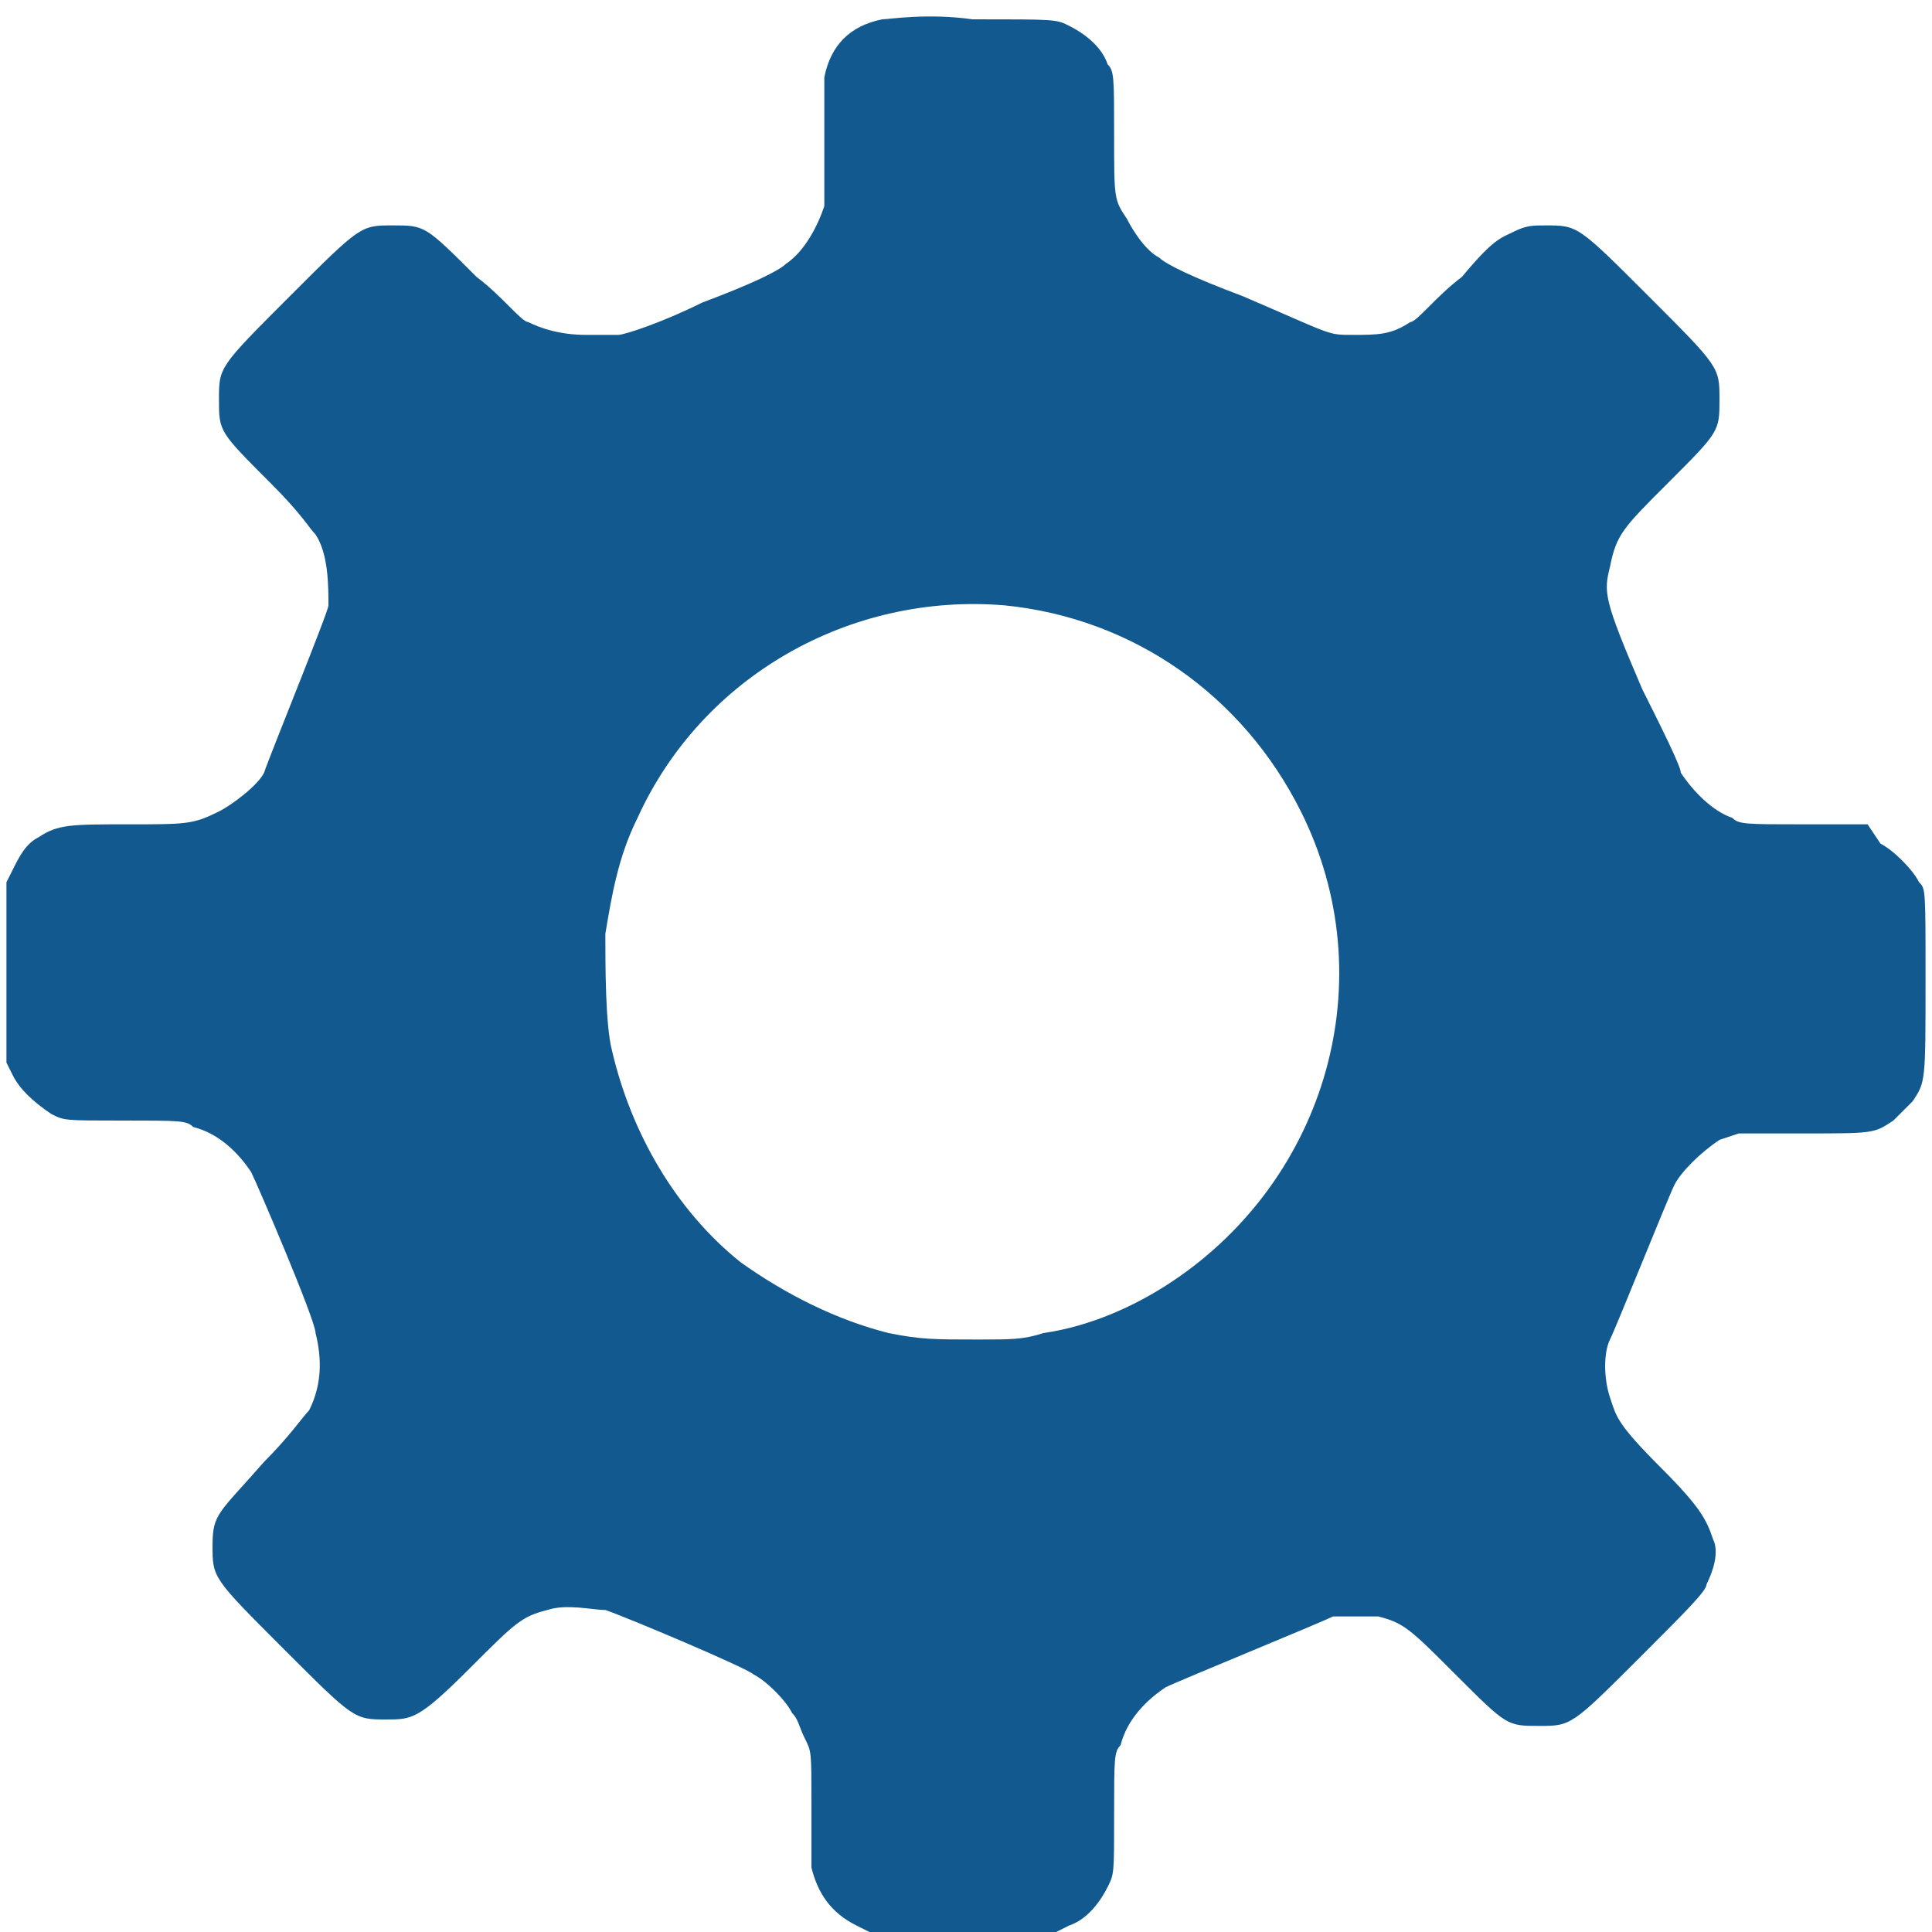 <?xml version="1.0" encoding="utf-8"?>
<!-- Generator: Adobe Illustrator 25.2.0, SVG Export Plug-In . SVG Version: 6.00 Build 0)  -->
<svg version="1.1" id="レイヤー_1" xmlns="http://www.w3.org/2000/svg" xmlns:xlink="http://www.w3.org/1999/xlink" x="0px"
	 y="0px" viewBox="0 0 30 30" style="enable-background:new 0 0 30 30;" xml:space="preserve">
<style type="text/css">
	.st0{fill:#125990;}
</style>
<g>
	<path class="st0" d="M13.7,0.3c-0.5,0.1-0.8,0.4-0.9,0.9c0,0.1,0,0.4,0,1c0,0.6,0,0.9,0,1c-0.1,0.3-0.3,0.7-0.6,0.9
		c-0.1,0.1-0.5,0.3-1.3,0.6c-0.6,0.3-1.2,0.5-1.3,0.5c-0.1,0-0.3,0-0.5,0C8.7,5.2,8.4,5.1,8.2,5c-0.1,0-0.4-0.4-0.8-0.7
		C6.6,3.5,6.6,3.5,6.1,3.5c-0.5,0-0.5,0-1.6,1.1C3.4,5.7,3.4,5.7,3.4,6.2c0,0.5,0,0.5,0.8,1.3C4.7,8,4.8,8.2,4.9,8.3
		c0.2,0.3,0.2,0.8,0.2,1.1c0,0.1-0.9,2.3-1,2.6c-0.1,0.2-0.5,0.5-0.7,0.6C3,12.8,2.9,12.8,2,12.8c-0.9,0-1.1,0-1.4,0.2
		c-0.2,0.1-0.3,0.3-0.4,0.5l-0.1,0.2v1.4v1.4l0.1,0.2c0.1,0.2,0.3,0.4,0.6,0.6C1,17.4,1,17.4,1.9,17.4c0.9,0,1,0,1.1,0.1
		c0.4,0.1,0.7,0.4,0.9,0.7c0.1,0.2,1,2.3,1,2.5c0.1,0.4,0.1,0.8-0.1,1.2c-0.1,0.1-0.3,0.4-0.7,0.8c-0.7,0.8-0.8,0.8-0.8,1.3
		c0,0.5,0,0.5,1.1,1.6c1.1,1.1,1.1,1.1,1.6,1.1c0.4,0,0.5,0,1.3-0.8c0.7-0.7,0.8-0.8,1.2-0.9c0.3-0.1,0.7,0,0.9,0
		c0.3,0.1,2.2,0.9,2.3,1c0.2,0.1,0.5,0.4,0.6,0.6c0.1,0.1,0.1,0.2,0.2,0.4c0.1,0.2,0.1,0.2,0.1,1c0,0.4,0,0.9,0,1
		c0.1,0.4,0.3,0.7,0.7,0.9l0.2,0.1H15h1.4l0.2-0.1c0.3-0.1,0.5-0.4,0.6-0.6c0.1-0.2,0.1-0.2,0.1-1.1c0-0.9,0-1,0.1-1.1
		c0.1-0.4,0.4-0.7,0.7-0.9c0.2-0.1,2.4-1,2.6-1.1c0.2,0,0.5,0,0.7,0c0.4,0.1,0.5,0.2,1.2,0.9c0.8,0.8,0.8,0.8,1.3,0.8
		c0.5,0,0.5,0,1.6-1.1c0.7-0.7,1-1,1-1.1c0.1-0.2,0.2-0.5,0.1-0.7c-0.1-0.3-0.2-0.5-0.8-1.1c-0.7-0.7-0.7-0.8-0.8-1.1
		c-0.1-0.3-0.1-0.7,0-0.9c0.1-0.2,0.9-2.2,1-2.4c0.1-0.2,0.4-0.5,0.7-0.7l0.3-0.1l1,0c1.1,0,1.1,0,1.4-0.2c0.1-0.1,0.2-0.2,0.3-0.3
		c0.2-0.3,0.2-0.3,0.2-1.9c0-1.4,0-1.4-0.1-1.5c-0.1-0.2-0.4-0.5-0.6-0.6L29,12.8l-1,0c-0.9,0-1,0-1.1-0.1c-0.3-0.1-0.6-0.4-0.8-0.7
		c0-0.1-0.3-0.7-0.6-1.3c-0.6-1.4-0.6-1.5-0.5-1.9c0.1-0.5,0.2-0.6,0.9-1.3c0.8-0.8,0.8-0.8,0.8-1.3c0-0.5,0-0.5-1.1-1.6
		c-1.1-1.1-1.1-1.1-1.6-1.1c-0.2,0-0.3,0-0.5,0.1c-0.2,0.1-0.3,0.1-0.8,0.7c-0.4,0.3-0.7,0.7-0.8,0.7c-0.3,0.2-0.5,0.2-0.9,0.2
		c-0.4,0-0.3,0-1.7-0.6C18.5,4.3,18.1,4.1,18,4c-0.2-0.1-0.4-0.4-0.5-0.6c-0.2-0.3-0.2-0.3-0.2-1.3c0-0.9,0-1-0.1-1.1
		c-0.1-0.3-0.4-0.5-0.6-0.6c-0.2-0.1-0.2-0.1-1.5-0.1C14.4,0.2,13.8,0.3,13.7,0.3L13.7,0.3z M15.6,9.4c2,0.2,3.7,1.4,4.6,3.2
		c1.3,2.6,0.4,5.7-2,7.3c-0.6,0.4-1.3,0.7-2,0.8c-0.3,0.1-0.5,0.1-1,0.1c-0.7,0-0.9,0-1.4-0.1c-0.8-0.2-1.6-0.6-2.3-1.1
		c-1-0.8-1.7-2-2-3.3c-0.1-0.4-0.1-1.3-0.1-1.8c0.1-0.6,0.2-1.2,0.5-1.8C10.9,10.5,13.2,9.2,15.6,9.4L15.6,9.4z"/>
</g>
</svg>
